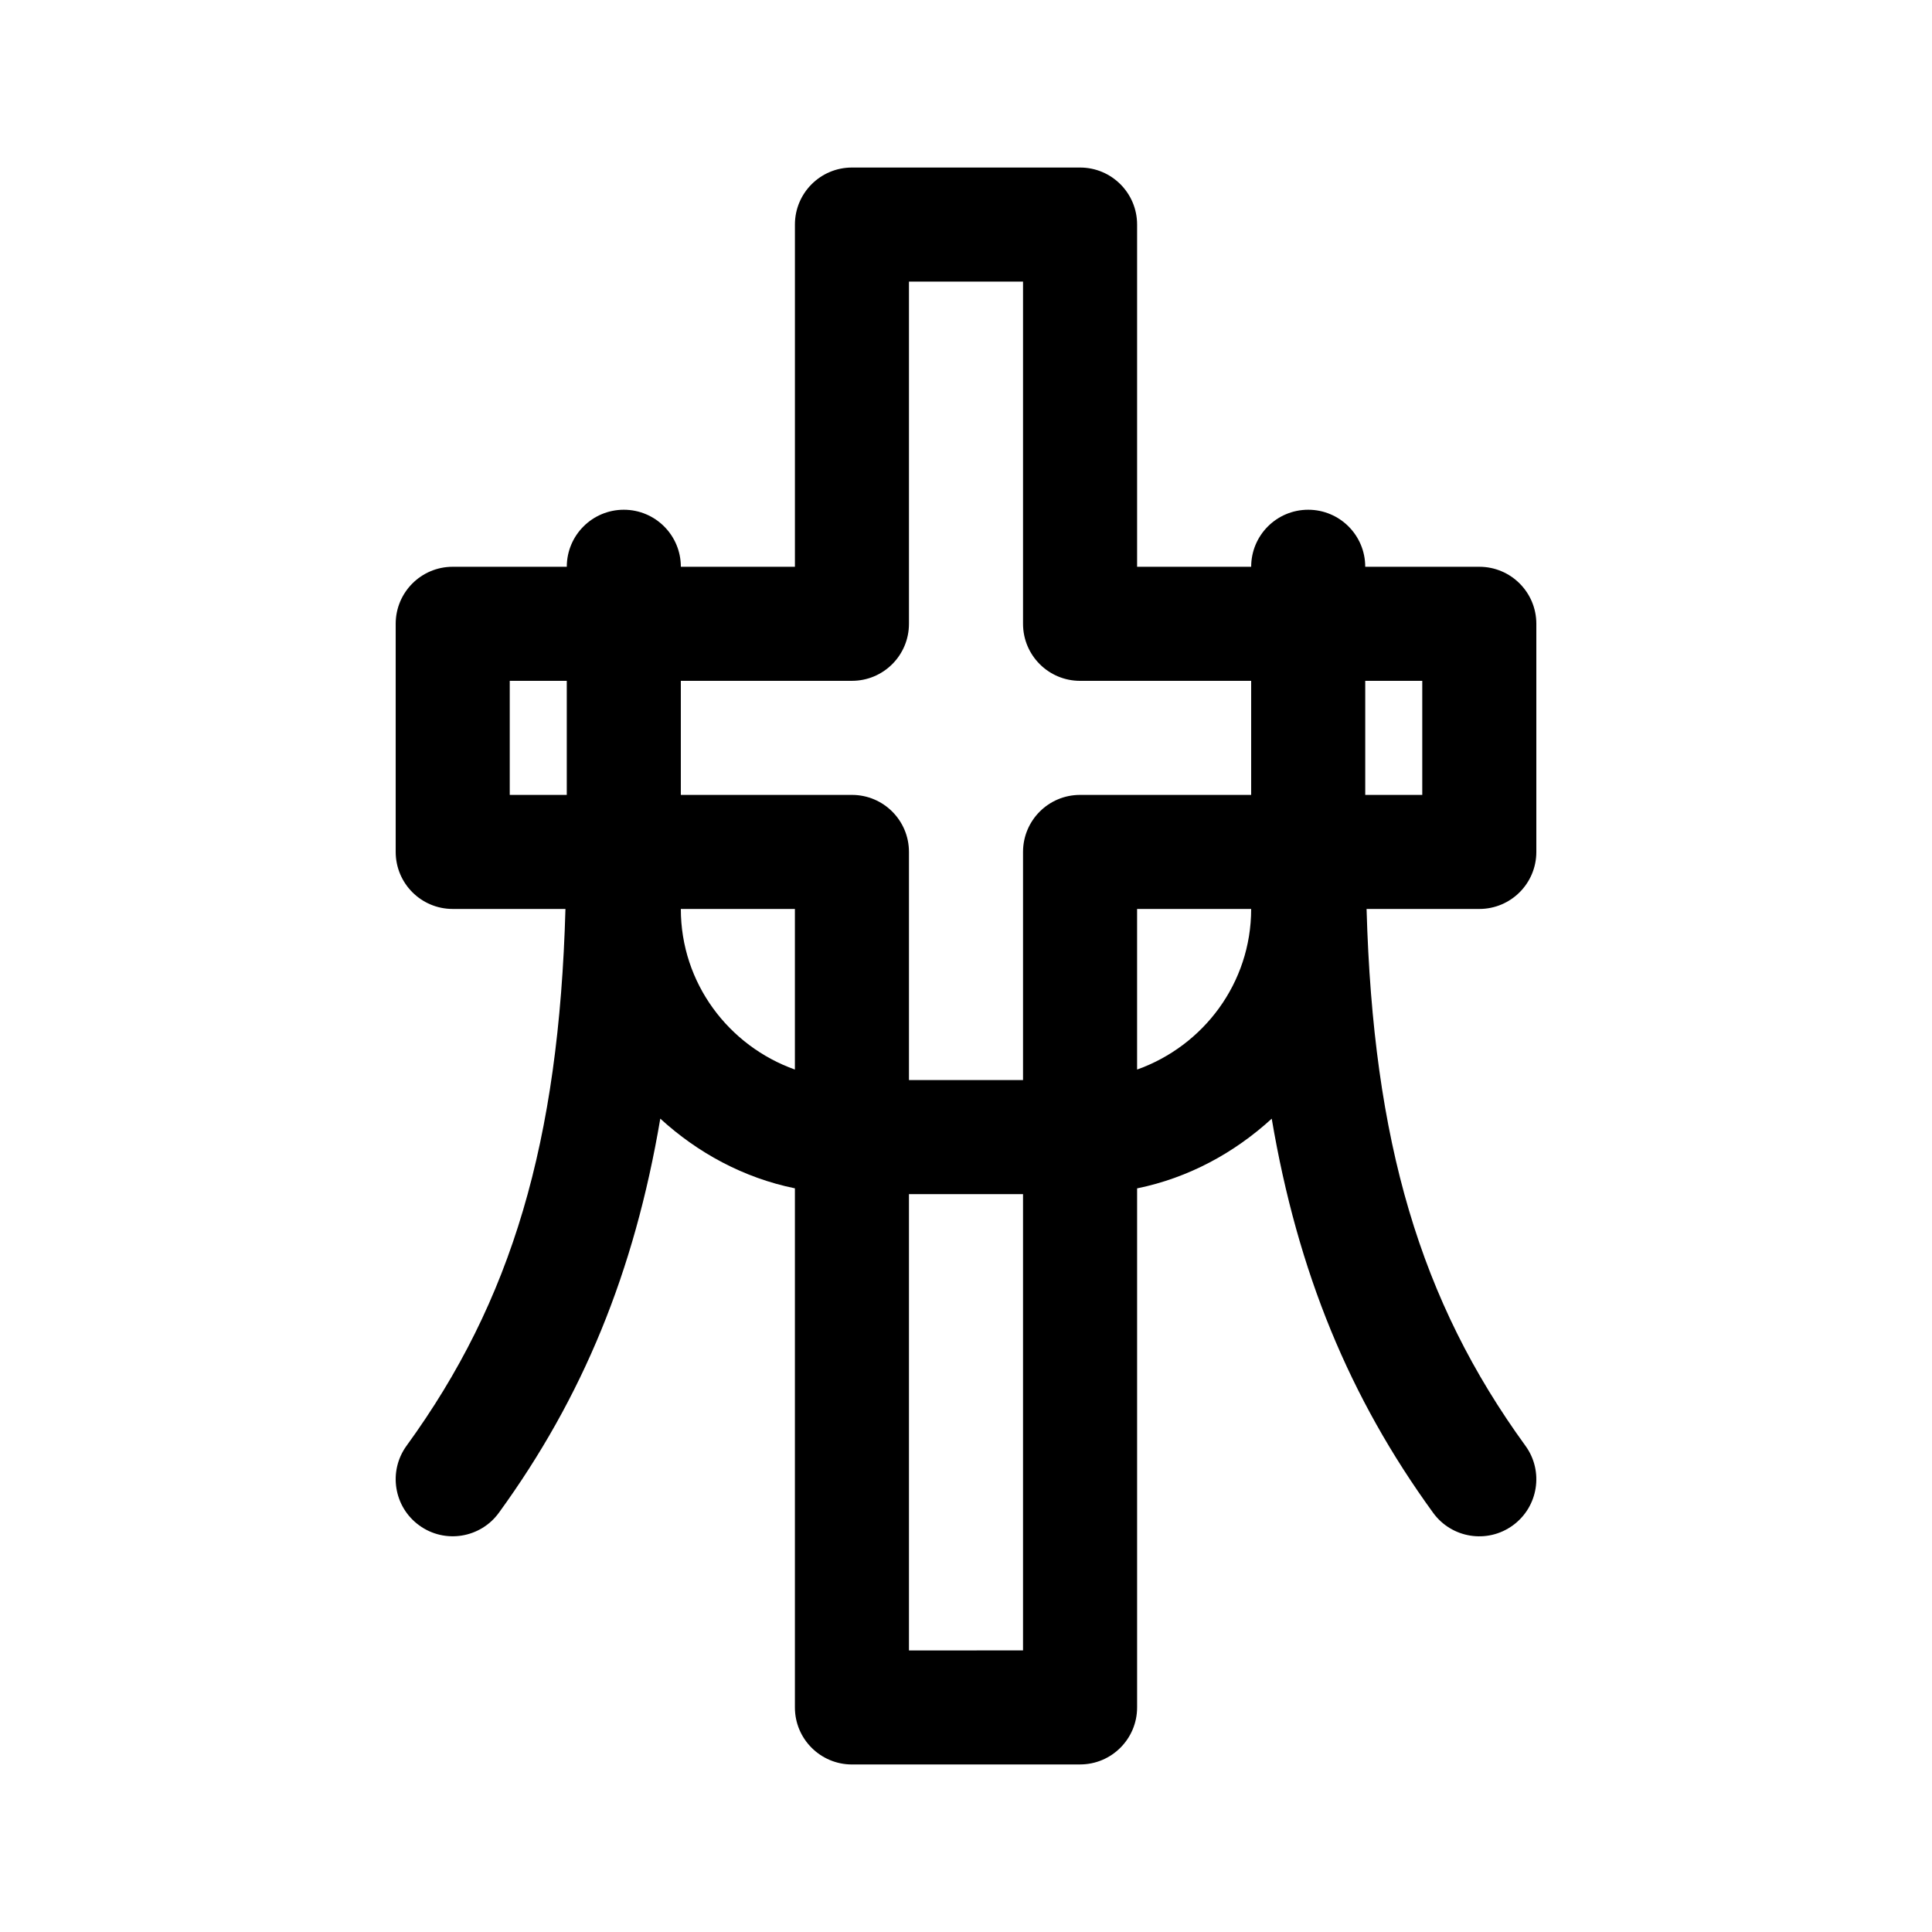 <?xml version="1.0" encoding="UTF-8"?>
<!-- Uploaded to: SVG Repo, www.svgrepo.com, Generator: SVG Repo Mixer Tools -->
<svg fill="#000000" width="800px" height="800px" version="1.1" viewBox="144 144 512 512" xmlns="http://www.w3.org/2000/svg">
 <path d="m536.03 294.2h-30.23c0-8.352-6.766-15.113-15.113-15.113s-15.113 6.762-15.113 15.113h-30.23v-90.688c0-8.352-6.766-15.113-15.113-15.113h-60.457c-8.348 0-15.113 6.762-15.113 15.113v90.688h-30.23c0-8.352-6.766-15.113-15.113-15.113s-15.113 6.762-15.113 15.113h-30.23c-8.348 0-15.113 6.762-15.113 15.113v60.457c0 8.352 6.766 15.113 15.113 15.113h29.875c-1.734 61.711-14.207 103.87-42.102 142.25-4.906 6.746-3.41 16.207 3.344 21.105 6.781 4.934 16.227 3.387 21.113-3.336 22.191-30.535 35.891-63.762 42.777-104.45 9.898 9.055 22.047 15.688 35.676 18.469v137.57c0 8.359 6.785 15.113 15.113 15.113l60.461-0.008c8.348 0 15.113-6.777 15.113-15.113v-137.55c13.633-2.781 25.781-9.418 35.676-18.469 6.891 40.691 20.59 73.918 42.777 104.45 4.891 6.731 14.34 8.262 21.113 3.336 6.75-4.902 8.254-14.363 3.344-21.105-27.891-38.391-40.367-80.547-42.098-142.26h29.875c8.348 0 15.113-6.762 15.113-15.113v-60.457c0-8.352-6.766-15.113-15.113-15.113zm-241.83 60.457h-15.113v-30.23h15.113zm60.457 72.785c-17.551-6.258-30.23-22.879-30.23-42.559h30.23zm60.457 153.93-30.23 0.016v-120.93h30.23zm30.227-153.93v-42.559h30.23c0 19.68-12.676 36.301-30.23 42.559zm30.23-72.785h-45.344c-8.348 0-15.113 6.762-15.113 15.113v60.457h-30.23v-60.457c0-8.352-6.766-15.113-15.113-15.113h-45.344v-30.23h45.344c8.348 0 15.113-6.762 15.113-15.113v-90.684h30.23v90.688c0 8.352 6.766 15.113 15.113 15.113h45.344zm45.344 0h-15.113v-30.23h15.113z"/>
</svg>